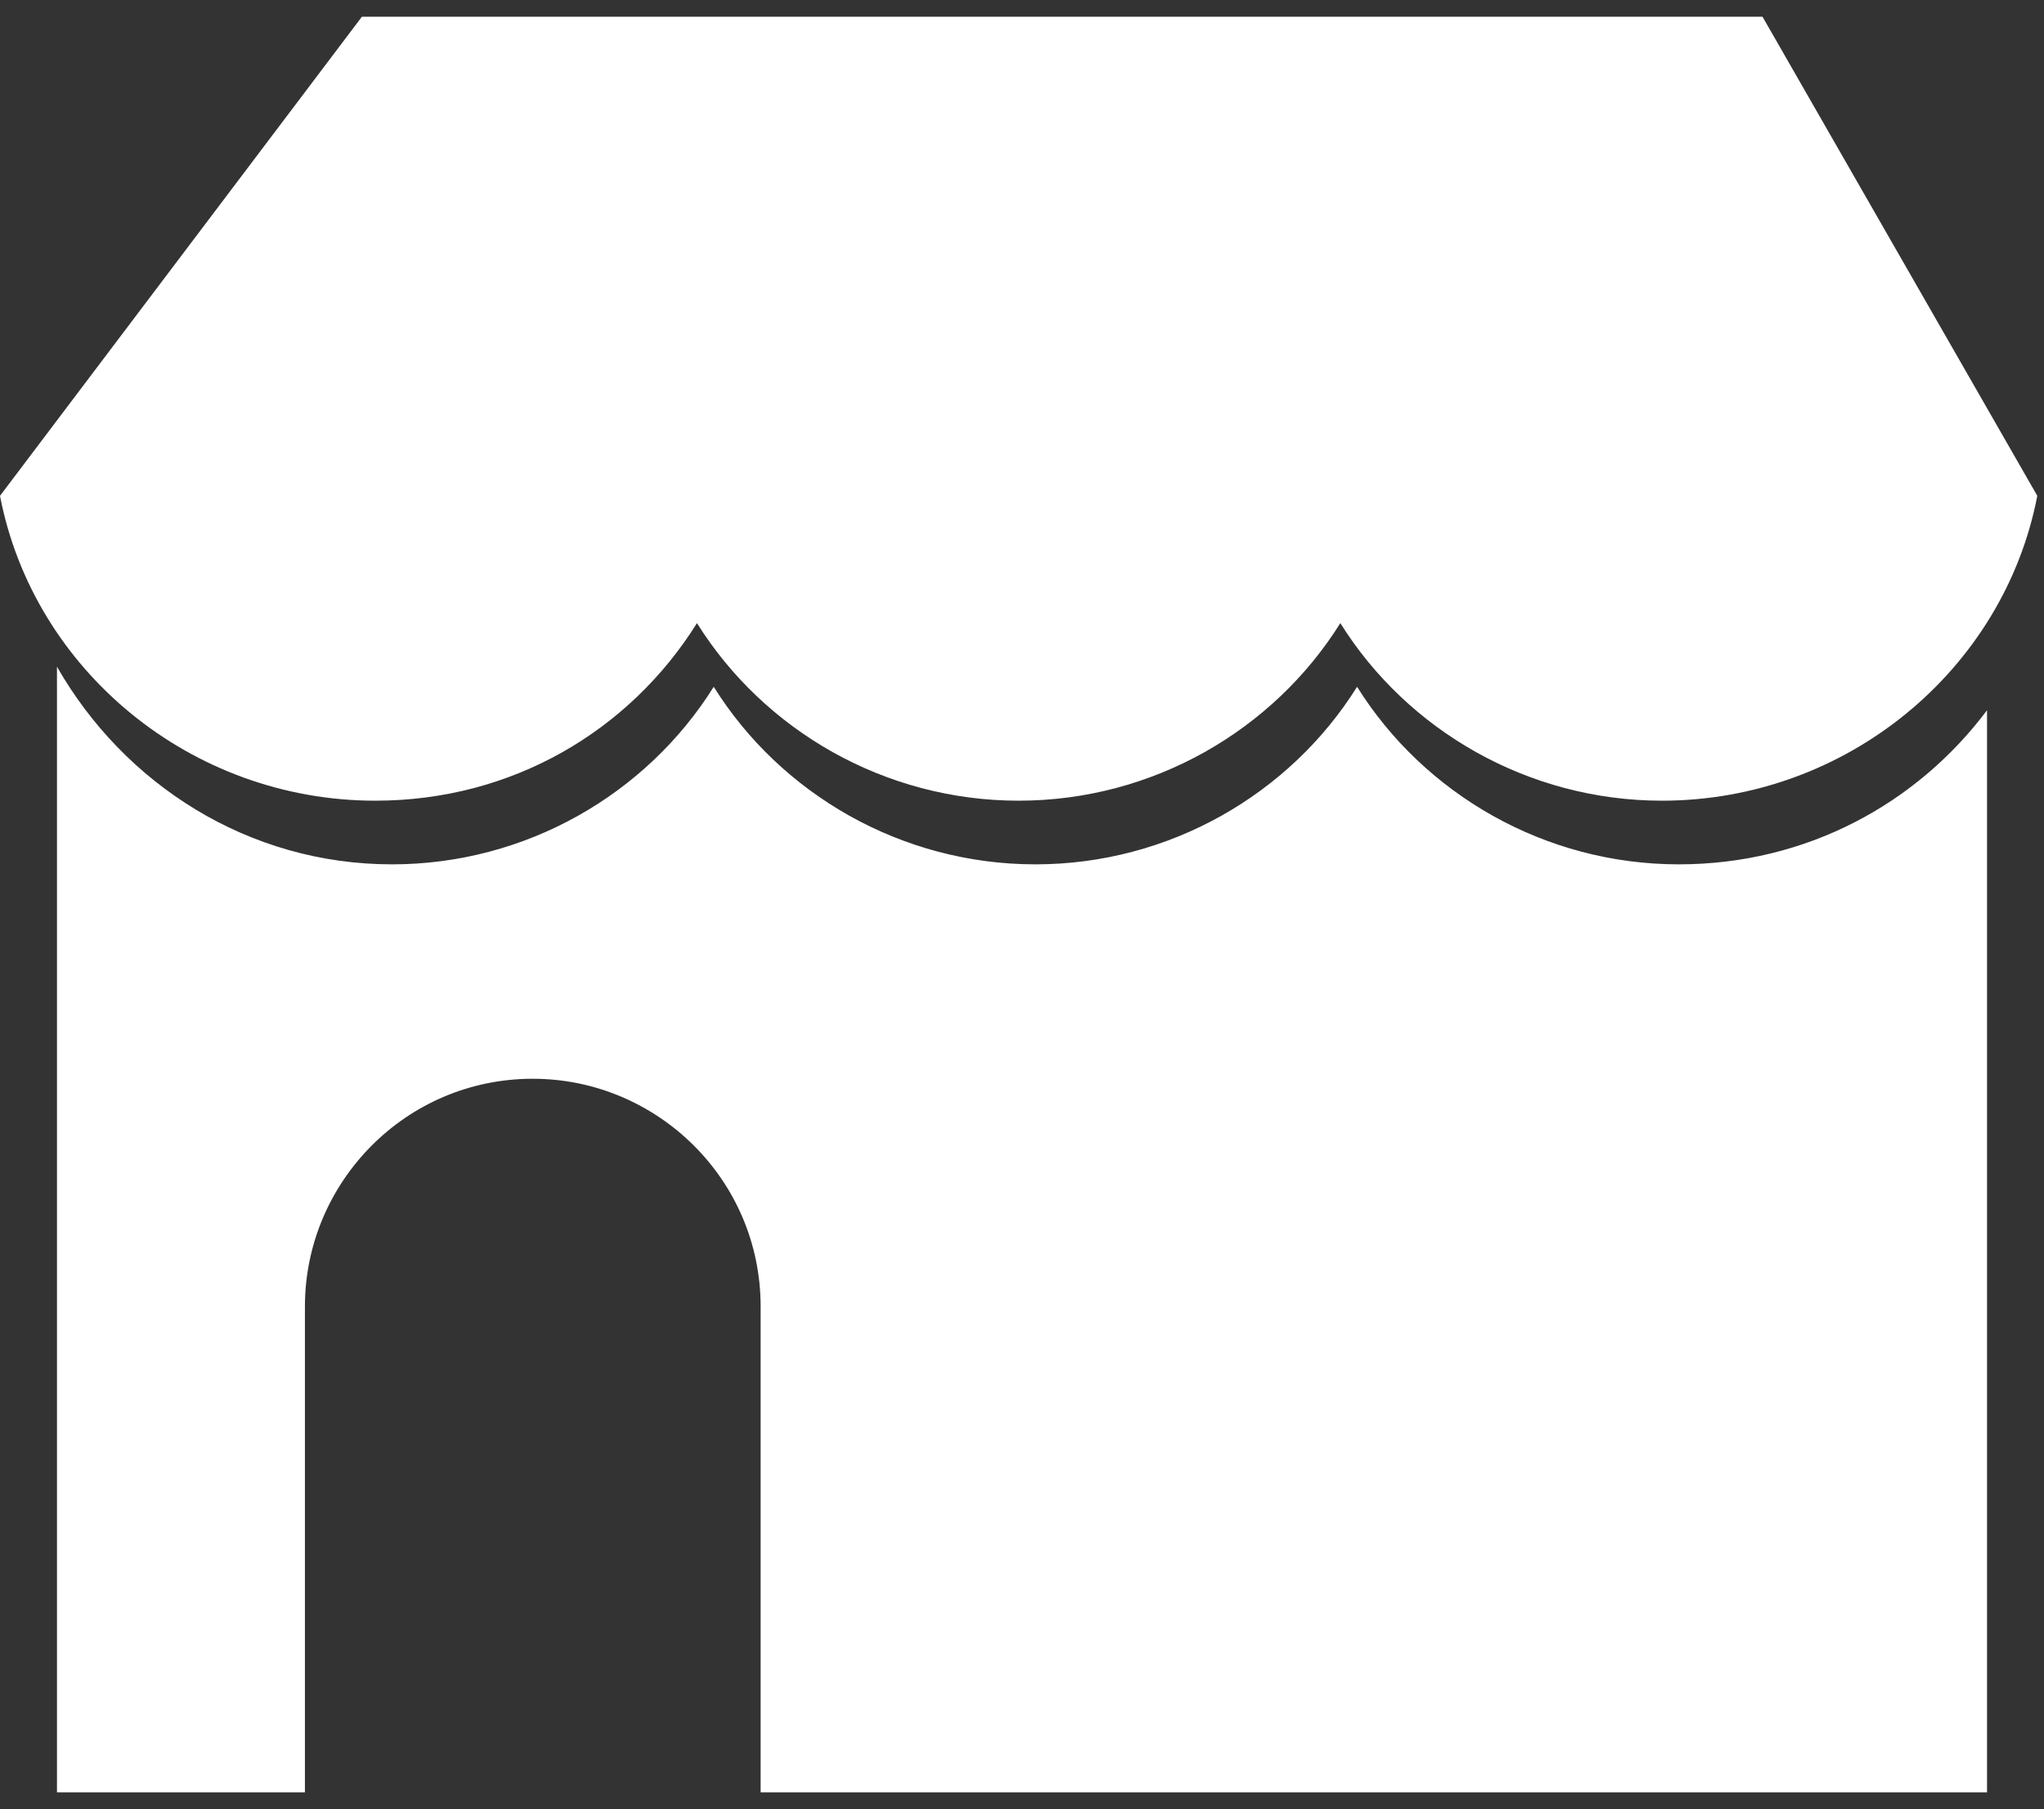 <?xml version="1.0" encoding="utf-8"?>
<!-- Generator: Adobe Illustrator 25.4.1, SVG Export Plug-In . SVG Version: 6.00 Build 0)  -->
<svg version="1.1" id="message" xmlns="http://www.w3.org/2000/svg" xmlns:xlink="http://www.w3.org/1999/xlink" x="0px" y="0px"
	 viewBox="0 0 61 54" style="enable-background:new 0 0 61 54;" xml:space="preserve">
<rect x="0" y="0" width="61" height="54" fill="#333333" stroke="none"/>
<style type="text/css">
	.st0{fill:#FFFFFF;}
</style>
<g>
	<path class="st0" d="M11.2,23.9c4.1,0,7.6-2.1,9.6-5.3c2,3.2,5.6,5.3,9.6,5.3s7.6-2.1,9.6-5.3c2,3.2,5.6,5.3,9.6,5.3
		c5.5,0,10.2-3.9,11.2-9.1L52.6,0.5H10.8L0,14.8C1,20,5.7,23.9,11.2,23.9z"/>
	<path class="st0" d="M50.1,25.8c-4,0-7.6-2.1-9.6-5.3c-2,3.2-5.6,5.3-9.6,5.3s-7.6-2.1-9.6-5.3c-2,3.2-5.6,5.3-9.6,5.3
		c-4.3,0-8-2.4-10-5.9v33.6h7.4c0-0.2,0-0.4,0-0.6V39c0-3.7,3-6.8,6.8-6.8c3.7,0,6.8,3,6.8,6.8v13.9c0,0.2,0,0.4,0,0.6h36.6V21.2
		C57.2,24,53.9,25.8,50.1,25.8z"/>
</g>
</svg>
